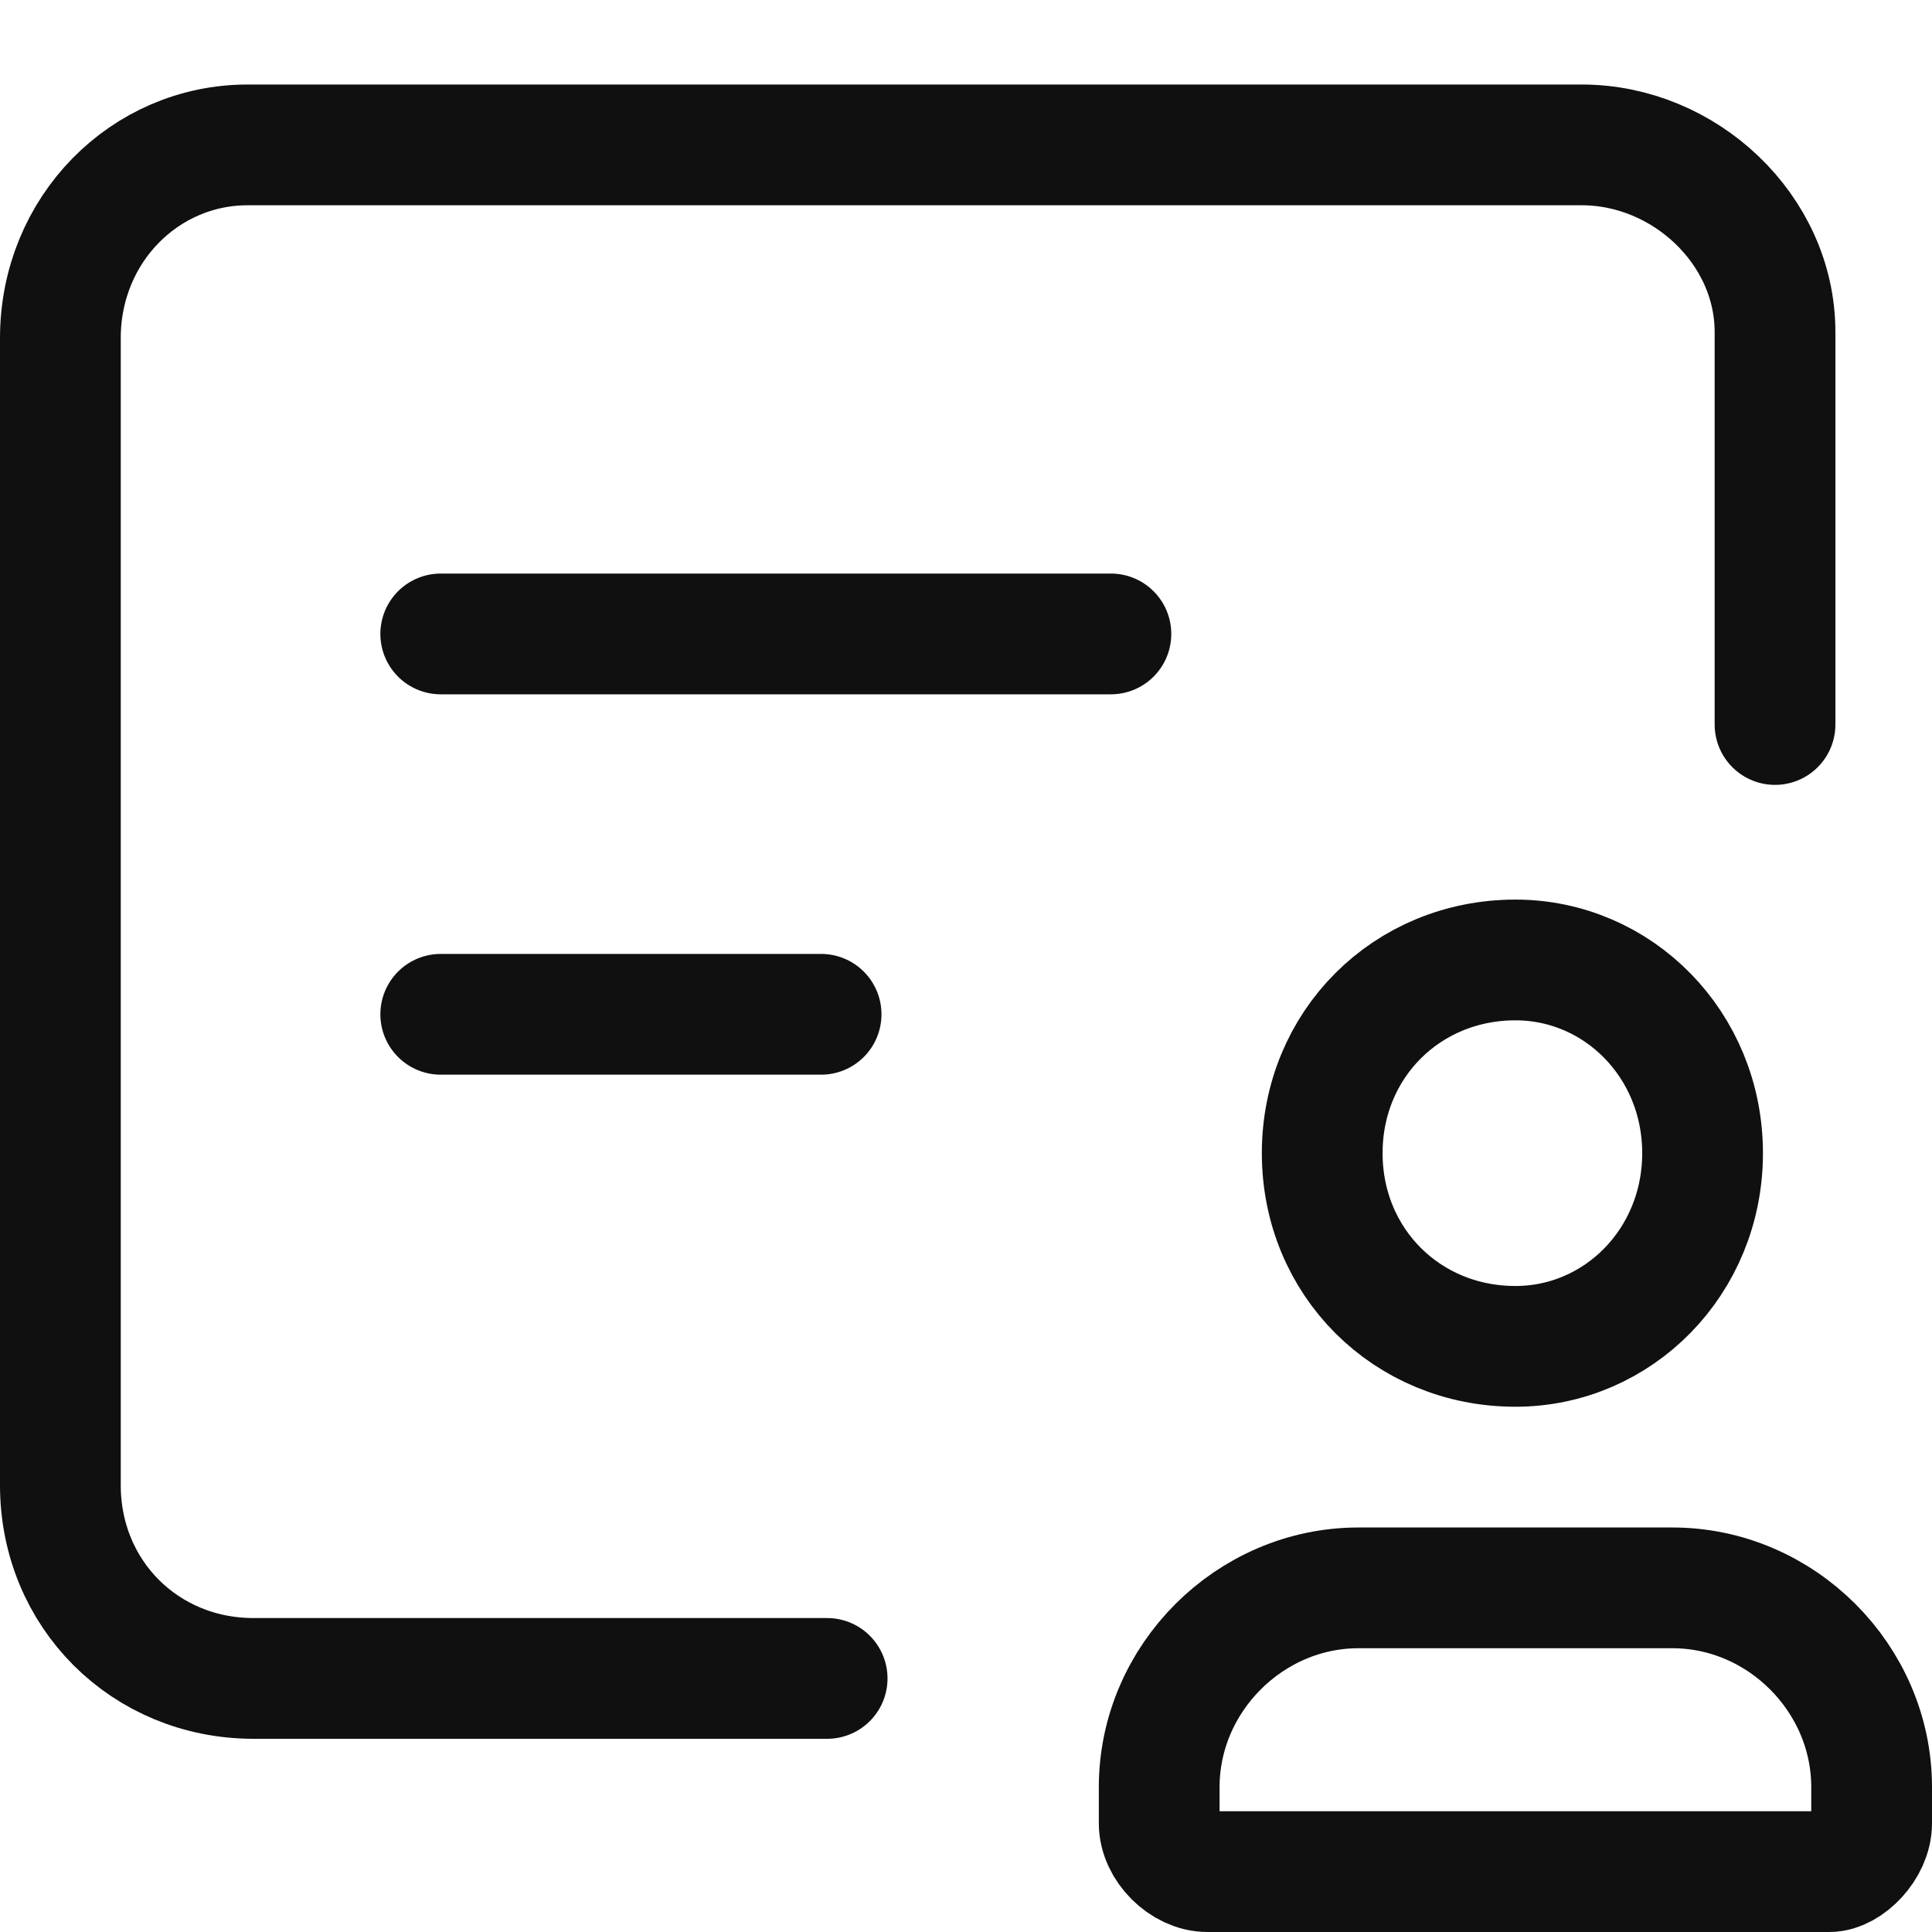 <?xml version="1.0" encoding="utf-8"?>
<!-- Generator: Adobe Illustrator 27.2.0, SVG Export Plug-In . SVG Version: 6.00 Build 0)  -->
<svg version="1.1" id="레이어_1" xmlns="http://www.w3.org/2000/svg" xmlns:xlink="http://www.w3.org/1999/xlink" x="0px"
	 y="0px" viewBox="0 0 32 32" style="enable-background:new 0 0 32 32;" xml:space="preserve">
<style type="text/css">
	.st0{fill:none;stroke:#101010;stroke-width:2;stroke-linecap:round;stroke-linejoin:round;}
</style>
<g>
	<path class="st0" d="M30.3,31H20h0c-0.4,0-0.8-0.4-0.8-0.8l0,0v-0.6h0c0-1.8,1.5-3.3,3.3-3.3h5.2l0,0c1.8,0,3.3,1.5,3.3,3.3v0.6h0
		C31,30.6,30.6,31,30.3,31L30.3,31L30.3,31z"/>
	<path class="st0" d="M25.1,22.3L25.1,22.3c-1.8,0-3.2-1.4-3.2-3.2s1.4-3.2,3.2-3.2c1.7,0,3.1,1.4,3.1,3.2
		C28.2,20.9,26.8,22.3,25.1,22.3L25.1,22.3z"/>
	<path class="st0" d="M13.7,27.8H4.2l0,0c-1.8,0-3.2-1.4-3.2-3.2l0,0v-19l0,0c0-1.8,1.4-3.2,3.1-3.2h22.1h0c1.7,0,3.2,1.4,3.2,3.1
		V12"/>
	<path class="st0" d="M7.3,10.5h11.1"/>
	<path class="st0" d="M7.3,16.8h6.3"/>
</g>
</svg>
